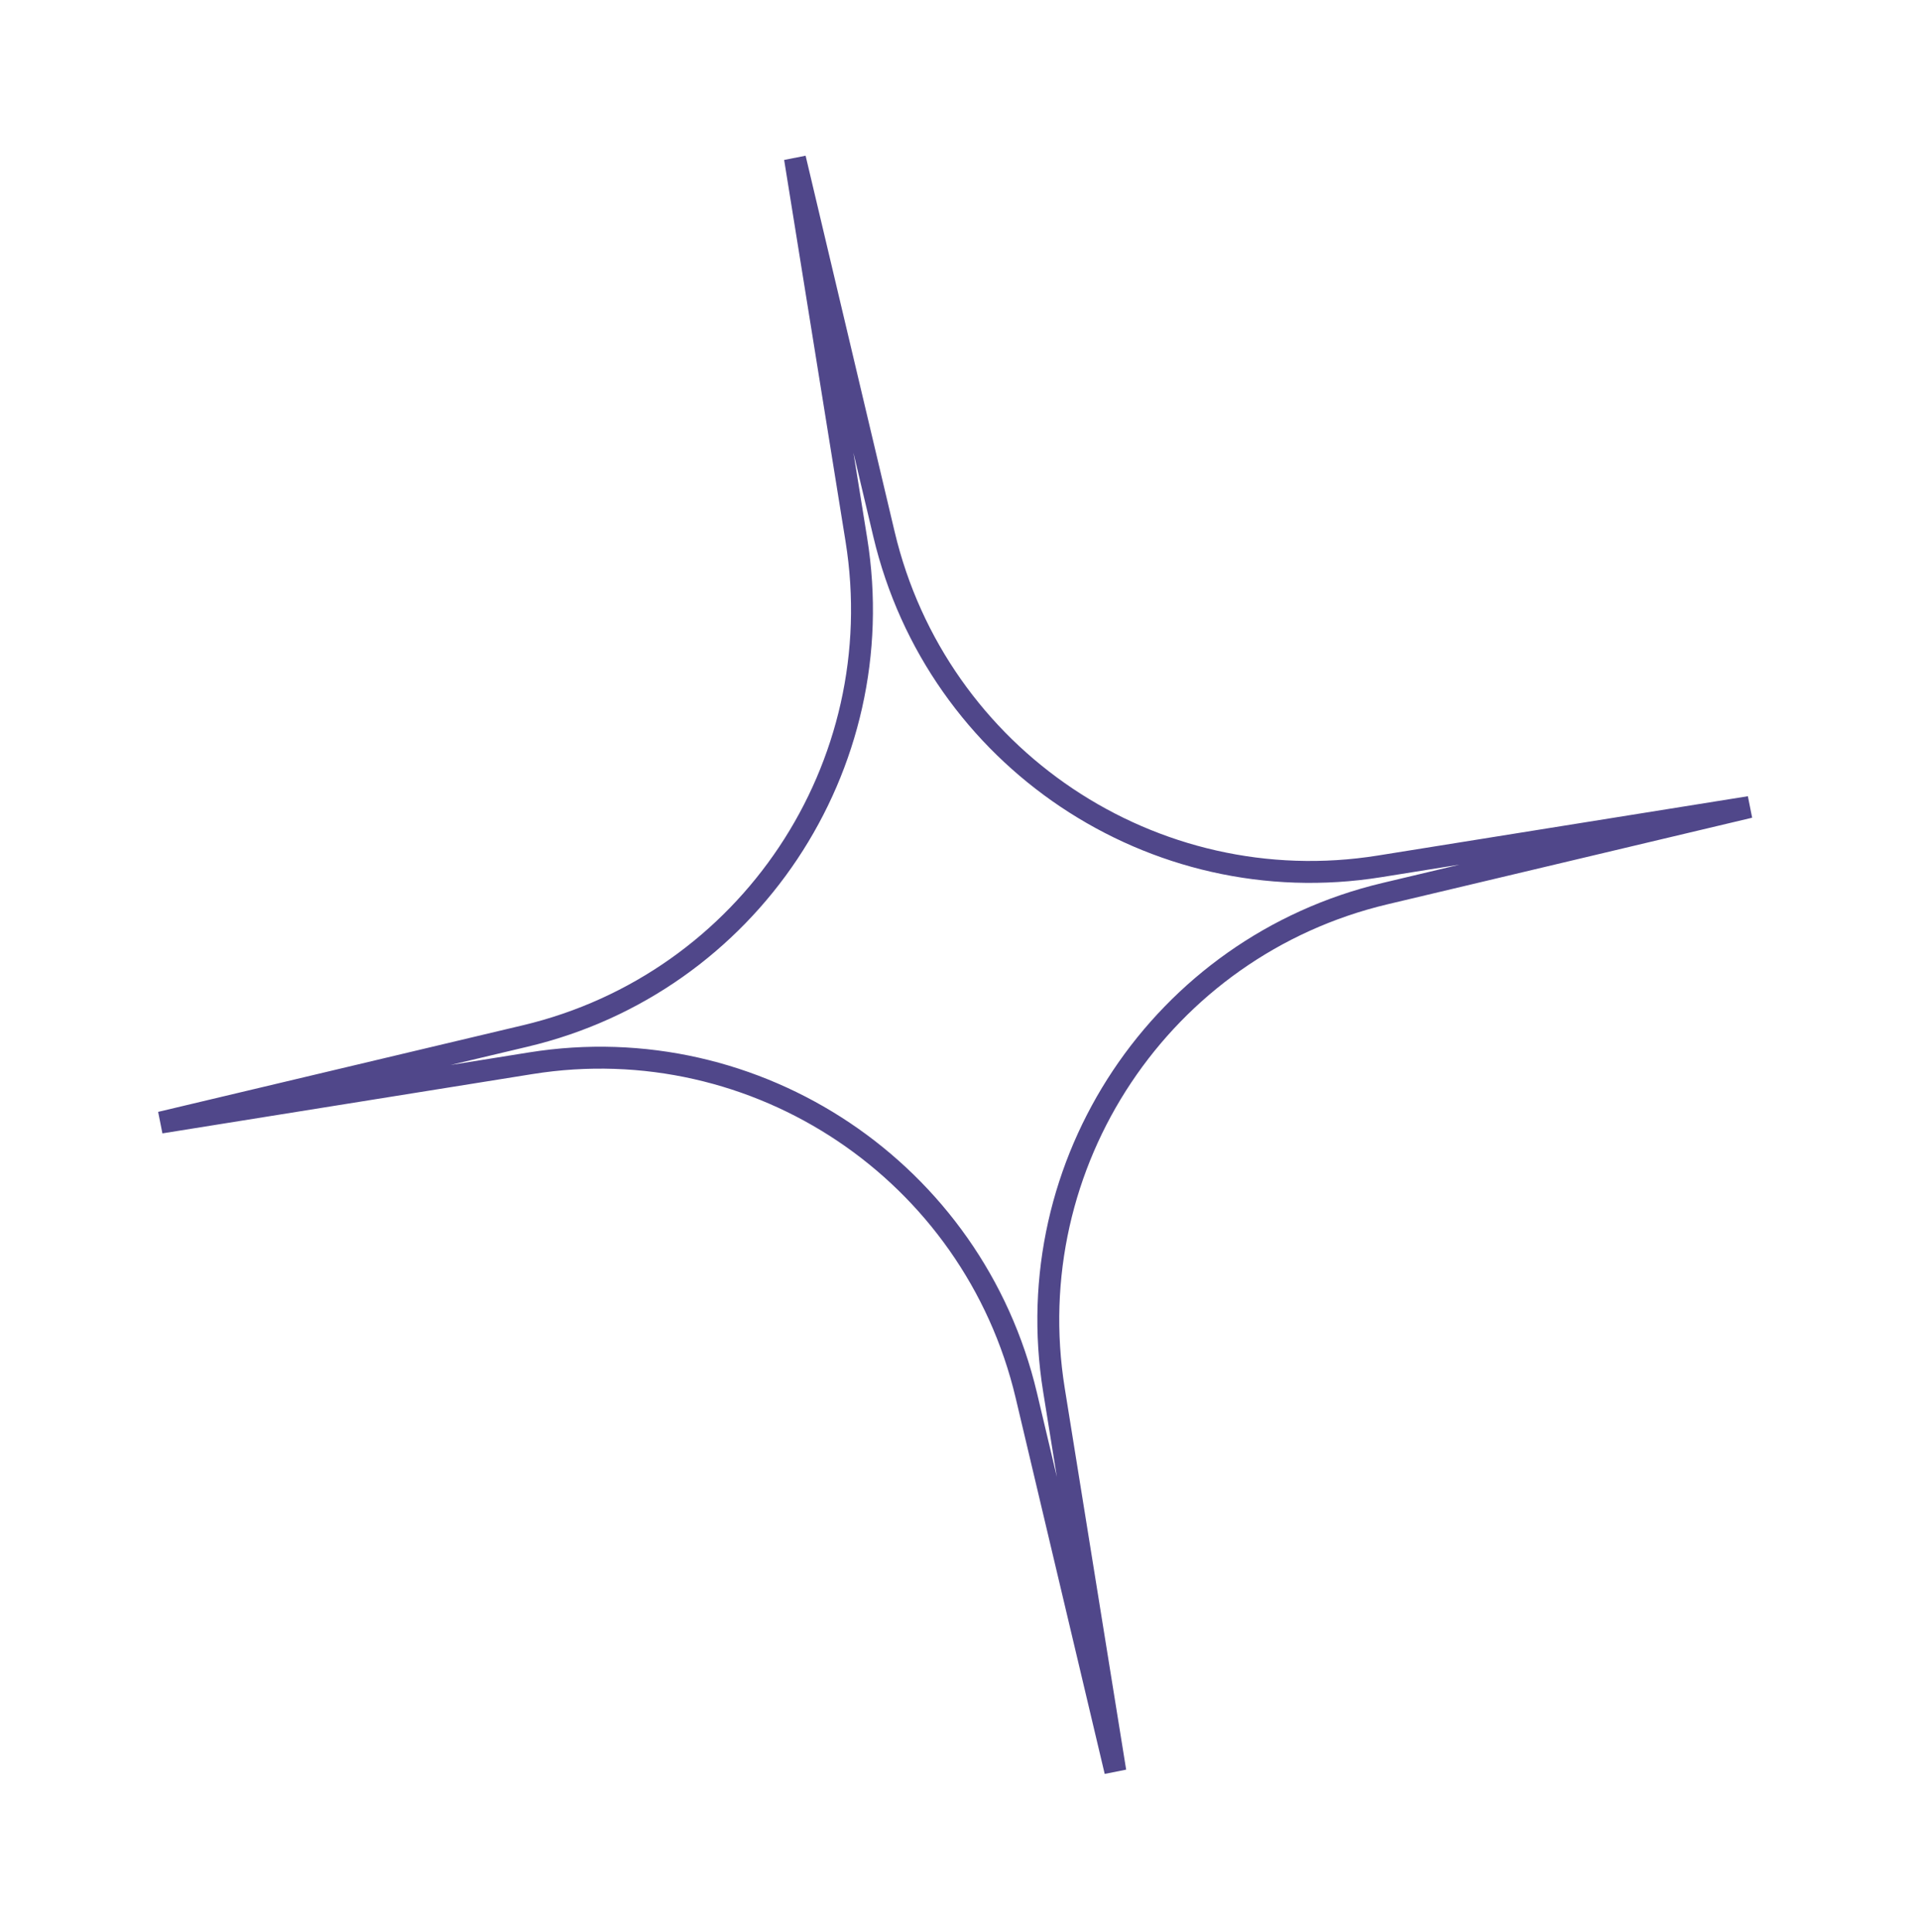 <svg width="154" height="155" viewBox="0 0 154 155" fill="none" xmlns="http://www.w3.org/2000/svg">
<path fill-rule="evenodd" clip-rule="evenodd" d="M117.083 69.359L110.787 70.368C92.172 73.352 74.402 61.44 70.05 43.06L68.452 36.312L69.554 43.158C72.555 61.807 60.685 79.605 42.342 83.961L36.138 85.434L42.434 84.425C61.05 81.441 78.82 93.353 83.172 111.733L84.769 118.481L83.668 111.635C80.666 92.987 92.536 75.189 110.88 70.833L117.083 69.359ZM140.194 63.874L140.537 65.598L111.286 72.544C93.837 76.688 82.546 93.618 85.401 111.356L90.327 141.962L88.606 142.303L81.463 112.138C77.323 94.655 60.42 83.324 42.712 86.162L13.027 90.92L12.684 89.195L41.935 82.249C59.384 78.106 70.675 61.176 67.82 43.437L62.895 12.832L64.616 12.49L71.758 42.655C75.898 60.138 92.801 71.47 110.509 68.632L140.194 63.874Z" fill="#50478A"/>
</svg>
